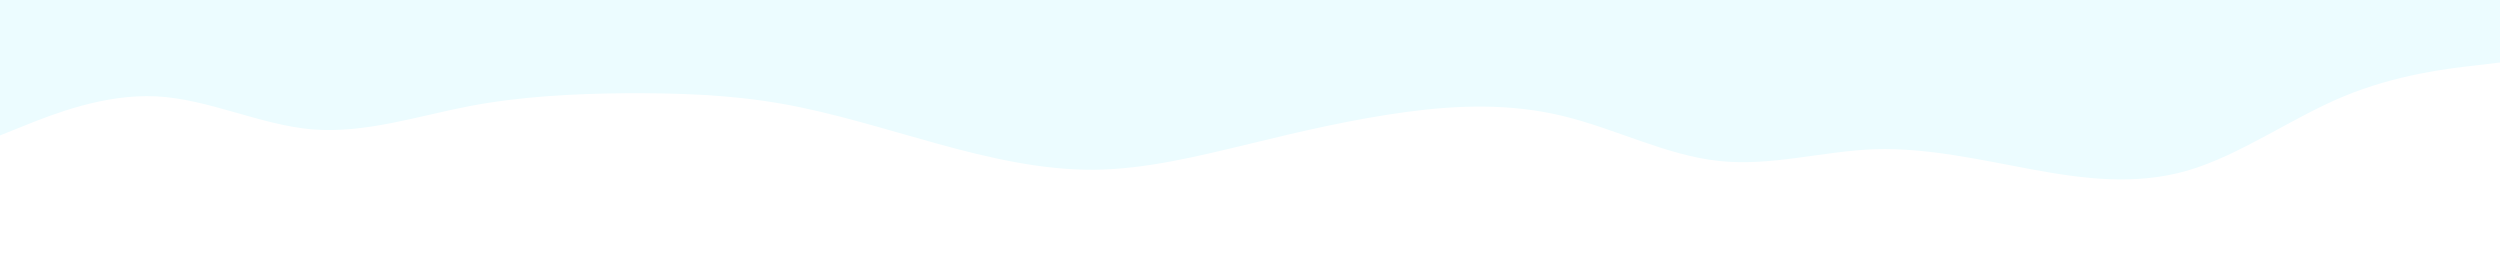 <svg id="visual" viewBox="0 0 960 100" width="960" height="100" xmlns="http://www.w3.org/2000/svg" xmlns:xlink="http://www.w3.org/1999/xlink" version="1.1"><rect x="0" y="0" width="960" height="100" fill="#ecfcff"></rect><path d="M0 52L10 48C20 44 40 36 60 37C80 38 100 48 120 49.7C140 51.3 160 44.7 180 40.8C200 37 220 36 240 35.8C260 35.7 280 36.3 300 39.8C320 43.3 340 49.7 360 55.2C380 60.7 400 65.3 420 65.2C440 65 460 60 480 55.2C500 50.3 520 45.7 540 43C560 40.3 580 39.7 600 44.5C620 49.3 640 59.7 660 61.8C680 64 700 58 720 57.3C740 56.7 760 61.3 780 65C800 68.7 820 71.3 840 65.5C860 59.7 880 45.3 900 37C920 28.7 940 26.3 950 25.2L960 24L960 101L950 101C940 101 920 101 900 101C880 101 860 101 840 101C820 101 800 101 780 101C760 101 740 101 720 101C700 101 680 101 660 101C640 101 620 101 600 101C580 101 560 101 540 101C520 101 500 101 480 101C460 101 440 101 420 101C400 101 380 101 360 101C340 101 320 101 300 101C280 101 260 101 240 101C220 101 200 101 180 101C160 101 140 101 120 101C100 101 80 101 60 101C40 101 20 101 10 101L0 101Z" fill="#ffffff" stroke-linecap="round" stroke-linejoin="miter"></path></svg>